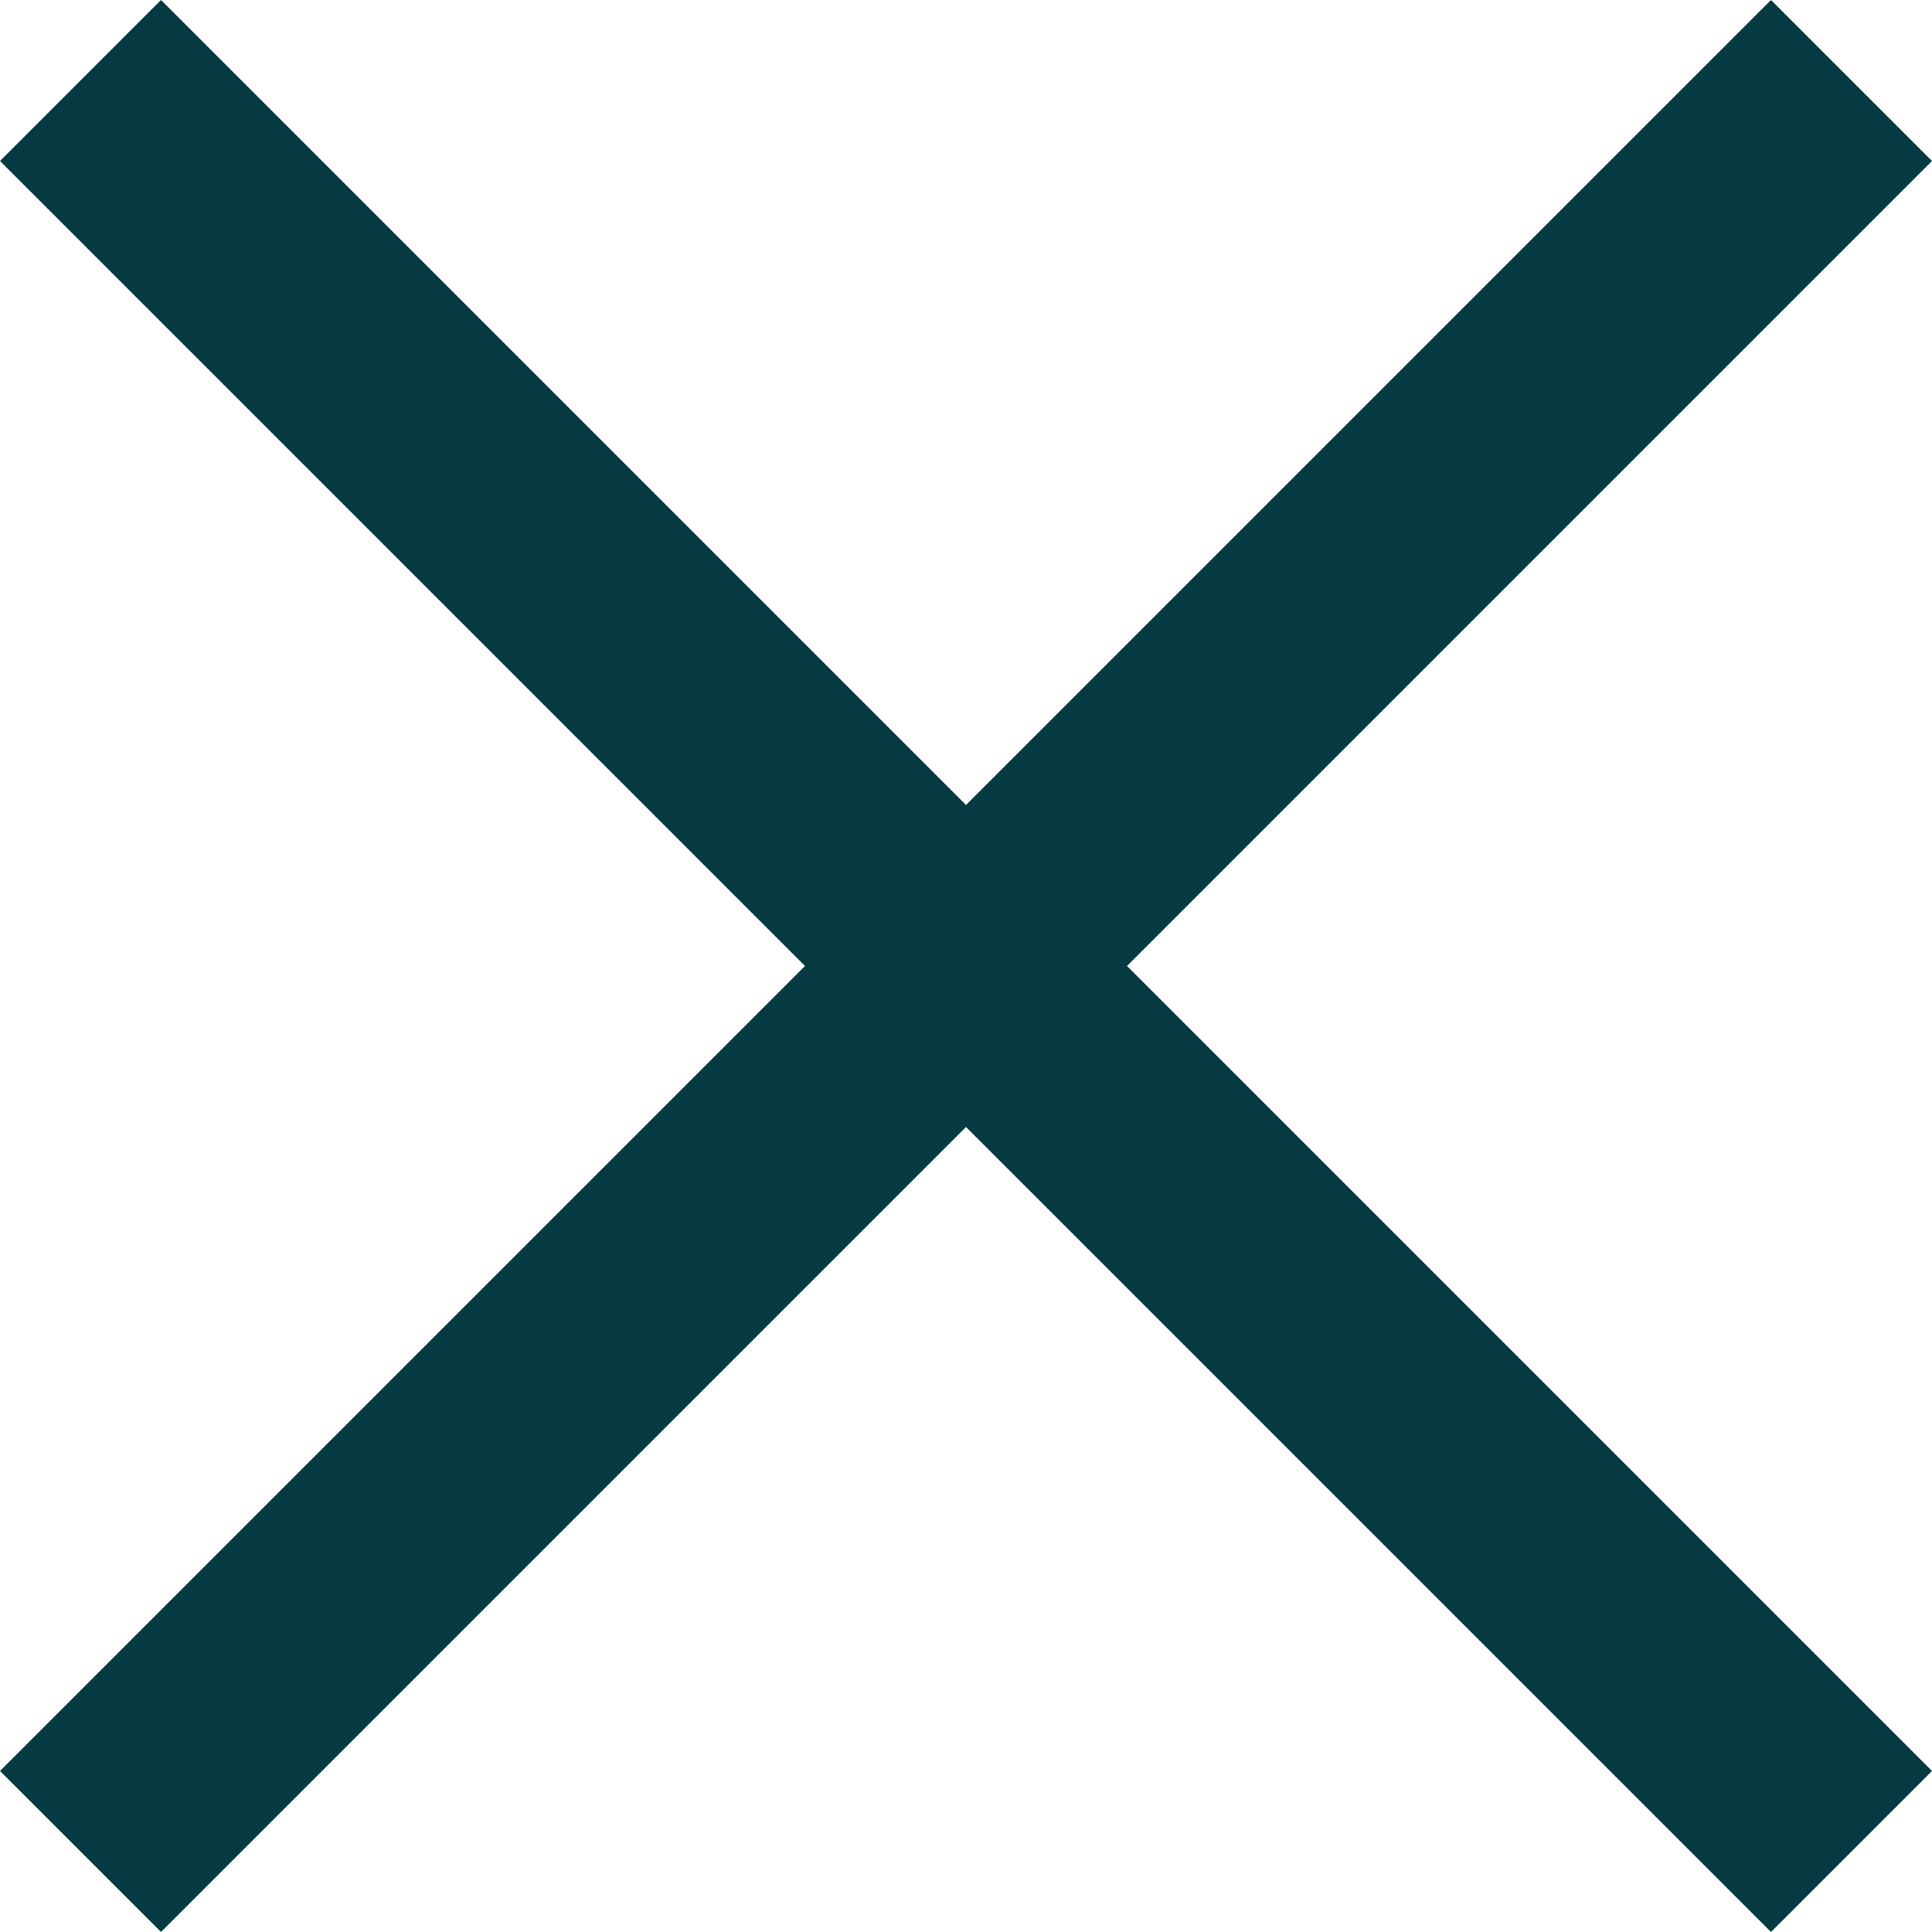 <svg class="close" width="24" height="24" viewBox="0 0 24 24" fill="none" xmlns="http://www.w3.org/2000/svg">
    <g clip-path="url(#clip0_611_16534)">
        <path d="M12 10L2 0L0 2L10 12L0 22L2 24L12 14L22 24L24 22L14 12L24 2L22 0L12 10Z" fill="#063A42"/>
    </g>
    <defs>
        <clipPath id="clip0_611_16534">
            <rect width="24" height="24" fill="white"/>
        </clipPath>
    </defs>
</svg>